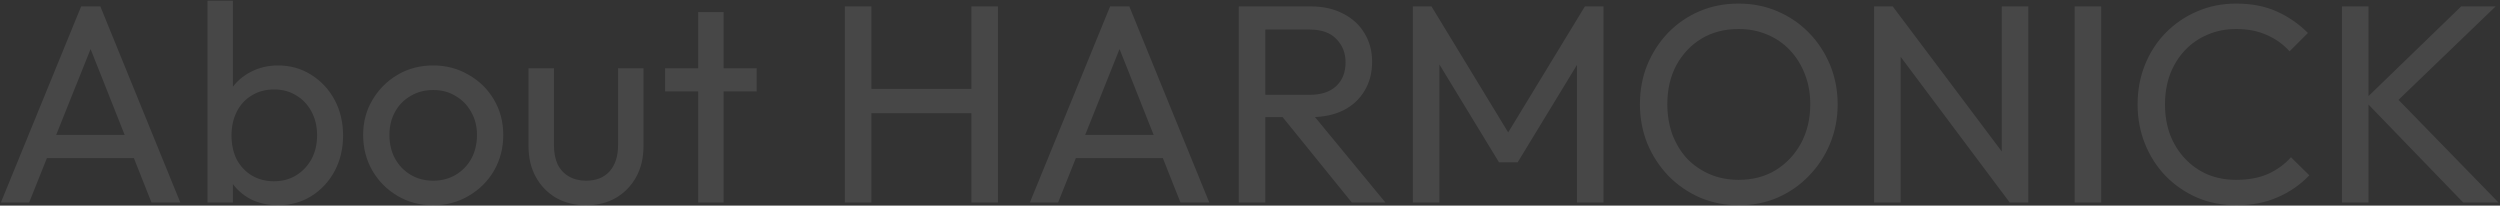 <svg width="1593" height="131" viewBox="0 0 1593 131" fill="none" xmlns="http://www.w3.org/2000/svg">
<rect x="0" y="0" width="1593" height="131" fill="#333333" stroke="none"/>
<path opacity="0.1" d="M0.58 129L51.7 4.08H63.94L114.88 129H96.52L54.58 23.34H60.88L18.58 129H0.58ZM24.88 100.74V85.98H90.58V100.74H24.88ZM177.212 130.8C170.732 130.8 164.852 129.48 159.572 126.84C154.412 124.08 150.272 120.3 147.152 115.5C144.032 110.7 142.292 105.24 141.932 99.12V73.38C142.292 67.14 144.032 61.68 147.152 57C150.392 52.2 154.592 48.48 159.752 45.84C165.032 43.08 170.852 41.7 177.212 41.7C185.012 41.7 192.032 43.68 198.272 47.64C204.632 51.6 209.612 56.94 213.212 63.66C216.812 70.38 218.612 77.94 218.612 86.34C218.612 94.74 216.812 102.3 213.212 109.02C209.612 115.74 204.632 121.08 198.272 125.04C192.032 128.88 185.012 130.8 177.212 130.8ZM132.212 129V0.48H148.412V64.38L145.352 85.08L148.412 105.96V129H132.212ZM174.512 115.5C179.912 115.5 184.652 114.24 188.732 111.72C192.812 109.2 196.052 105.78 198.452 101.46C200.852 97.02 202.052 91.92 202.052 86.16C202.052 80.52 200.852 75.48 198.452 71.04C196.052 66.6 192.812 63.18 188.732 60.78C184.652 58.26 179.972 57 174.692 57C169.292 57 164.552 58.26 160.472 60.78C156.392 63.18 153.212 66.6 150.932 71.04C148.652 75.48 147.512 80.58 147.512 86.34C147.512 91.98 148.592 97.02 150.752 101.46C153.032 105.78 156.212 109.2 160.292 111.72C164.492 114.24 169.232 115.5 174.512 115.5ZM276.038 130.8C267.638 130.8 260.078 128.82 253.358 124.86C246.638 120.9 241.298 115.56 237.338 108.84C233.378 102 231.398 94.38 231.398 85.98C231.398 77.7 233.378 70.26 237.338 63.66C241.298 56.94 246.638 51.6 253.358 47.64C260.078 43.68 267.638 41.7 276.038 41.7C284.318 41.7 291.818 43.68 298.538 47.64C305.378 51.48 310.778 56.76 314.738 63.48C318.698 70.2 320.678 77.7 320.678 85.98C320.678 94.38 318.698 102 314.738 108.84C310.778 115.56 305.378 120.9 298.538 124.86C291.818 128.82 284.318 130.8 276.038 130.8ZM276.038 115.14C281.438 115.14 286.238 113.88 290.438 111.36C294.638 108.84 297.938 105.42 300.338 101.1C302.738 96.66 303.938 91.62 303.938 85.98C303.938 80.46 302.678 75.54 300.158 71.22C297.758 66.9 294.458 63.54 290.258 61.14C286.178 58.62 281.438 57.36 276.038 57.36C270.638 57.36 265.838 58.62 261.638 61.14C257.438 63.54 254.138 66.9 251.738 71.22C249.338 75.54 248.138 80.46 248.138 85.98C248.138 91.62 249.338 96.66 251.738 101.1C254.138 105.42 257.438 108.84 261.638 111.36C265.838 113.88 270.638 115.14 276.038 115.14ZM373.311 130.8C366.351 130.8 360.051 129.24 354.411 126.12C348.891 122.88 344.571 118.44 341.451 112.8C338.331 107.16 336.771 100.62 336.771 93.18V43.5H352.971V92.46C352.971 97.14 353.751 101.22 355.311 104.7C356.991 108.06 359.391 110.64 362.511 112.44C365.631 114.24 369.291 115.14 373.491 115.14C379.851 115.14 384.831 113.16 388.431 109.2C392.031 105.12 393.831 99.54 393.831 92.46V43.5H410.031V93.18C410.031 100.62 408.471 107.16 405.351 112.8C402.231 118.44 397.911 122.88 392.391 126.12C386.991 129.24 380.631 130.8 373.311 130.8ZM444.883 129V7.68H461.083V129H444.883ZM423.823 58.26V43.5H482.143V58.26H423.823ZM538.334 129V4.08H555.254V129H538.334ZM618.974 129V4.08H635.894V129H618.974ZM549.854 72.12V56.64H623.114V72.12H549.854ZM656.244 129L707.364 4.08H719.604L770.544 129H752.184L710.244 23.34H716.544L674.244 129H656.244ZM680.544 100.74V85.98H746.244V100.74H680.544ZM800.69 74.64V60.42H834.53C841.85 60.42 847.49 58.56 851.45 54.84C855.41 51.12 857.39 46.08 857.39 39.72C857.39 33.72 855.41 28.74 851.45 24.78C847.61 20.82 842.03 18.84 834.71 18.84H800.69V4.08H835.25C843.17 4.08 850.07 5.64 855.95 8.76C861.83 11.76 866.33 15.9 869.45 21.18C872.69 26.46 874.31 32.52 874.31 39.36C874.31 46.44 872.69 52.62 869.45 57.9C866.33 63.18 861.83 67.32 855.95 70.32C850.07 73.2 843.17 74.64 835.25 74.64H800.69ZM789.35 129V4.08H806.27V129H789.35ZM861.35 129L815.99 73.02L832.01 67.44L882.77 129H861.35ZM900.268 129V4.08H912.148L965.068 91.02H956.968L1009.89 4.08H1021.77V129H1004.85V33.78L1008.81 34.86L967.048 103.44H955.168L913.408 34.86L917.188 33.78V129H900.268ZM1108.14 130.8C1099.26 130.8 1090.98 129.18 1083.3 125.94C1075.62 122.58 1068.9 117.96 1063.14 112.08C1057.38 106.08 1052.88 99.18 1049.64 91.38C1046.52 83.58 1044.96 75.24 1044.96 66.36C1044.96 57.36 1046.52 49.02 1049.64 41.34C1052.88 33.54 1057.32 26.7 1062.96 20.82C1068.72 14.94 1075.38 10.38 1082.94 7.14C1090.62 3.9 1098.9 2.28 1107.78 2.28C1116.66 2.28 1124.88 3.9 1132.44 7.14C1140.12 10.38 1146.84 14.94 1152.6 20.82C1158.36 26.7 1162.86 33.54 1166.1 41.34C1169.34 49.14 1170.96 57.54 1170.96 66.54C1170.96 75.42 1169.34 83.76 1166.1 91.56C1162.86 99.36 1158.36 106.2 1152.6 112.08C1146.96 117.96 1140.3 122.58 1132.62 125.94C1125.06 129.18 1116.9 130.8 1108.14 130.8ZM1107.78 114.6C1116.78 114.6 1124.64 112.56 1131.36 108.48C1138.2 104.28 1143.6 98.58 1147.56 91.38C1151.52 84.06 1153.5 75.72 1153.5 66.36C1153.5 59.4 1152.36 53.04 1150.08 47.28C1147.8 41.4 1144.62 36.3 1140.54 31.98C1136.46 27.66 1131.66 24.36 1126.14 22.08C1120.62 19.68 1114.5 18.48 1107.78 18.48C1098.9 18.48 1091.04 20.52 1084.2 24.6C1077.48 28.68 1072.14 34.32 1068.18 41.52C1064.34 48.72 1062.42 57 1062.42 66.36C1062.42 73.32 1063.5 79.8 1065.66 85.8C1067.94 91.68 1071.06 96.78 1075.02 101.1C1079.1 105.3 1083.9 108.6 1089.42 111C1095.06 113.4 1101.18 114.6 1107.78 114.6ZM1194.17 129V4.08H1206.05L1211.09 23.7V129H1194.17ZM1280.57 129L1203.89 26.58L1206.05 4.08L1282.91 106.32L1280.57 129ZM1280.57 129L1275.53 110.46V4.08H1292.45V129H1280.57ZM1321.97 129V4.08H1338.89V129H1321.97ZM1425.07 130.8C1416.07 130.8 1407.73 129.18 1400.05 125.94C1392.37 122.58 1385.65 117.96 1379.89 112.08C1374.25 106.2 1369.87 99.36 1366.75 91.56C1363.63 83.76 1362.07 75.42 1362.07 66.54C1362.07 57.54 1363.63 49.14 1366.75 41.34C1369.87 33.54 1374.25 26.76 1379.89 21C1385.65 15.12 1392.31 10.56 1399.87 7.32C1407.55 3.96 1415.89 2.28 1424.89 2.28C1434.73 2.28 1443.37 3.96 1450.81 7.32C1458.25 10.68 1464.85 15.24 1470.61 21L1458.91 32.7C1454.95 28.26 1450.09 24.78 1444.33 22.26C1438.69 19.74 1432.21 18.48 1424.89 18.48C1418.29 18.48 1412.23 19.68 1406.71 22.08C1401.19 24.36 1396.39 27.66 1392.31 31.98C1388.23 36.3 1385.05 41.4 1382.77 47.28C1380.61 53.16 1379.53 59.58 1379.53 66.54C1379.53 73.5 1380.61 79.92 1382.77 85.8C1385.05 91.68 1388.23 96.78 1392.31 101.1C1396.39 105.42 1401.19 108.78 1406.71 111.18C1412.23 113.46 1418.29 114.6 1424.89 114.6C1432.69 114.6 1439.47 113.34 1445.23 110.82C1450.99 108.18 1455.85 104.64 1459.81 100.2L1471.51 111.72C1465.75 117.72 1458.97 122.4 1451.17 125.76C1443.49 129.12 1434.79 130.8 1425.07 130.8ZM1569.52 129L1506.52 63.84L1568.26 4.08H1590.22L1523.62 68.16V58.8L1592.02 129H1569.52ZM1492.3 129V4.08H1509.22V129H1492.3Z" fill="#FFFFFA"/>
</svg>
